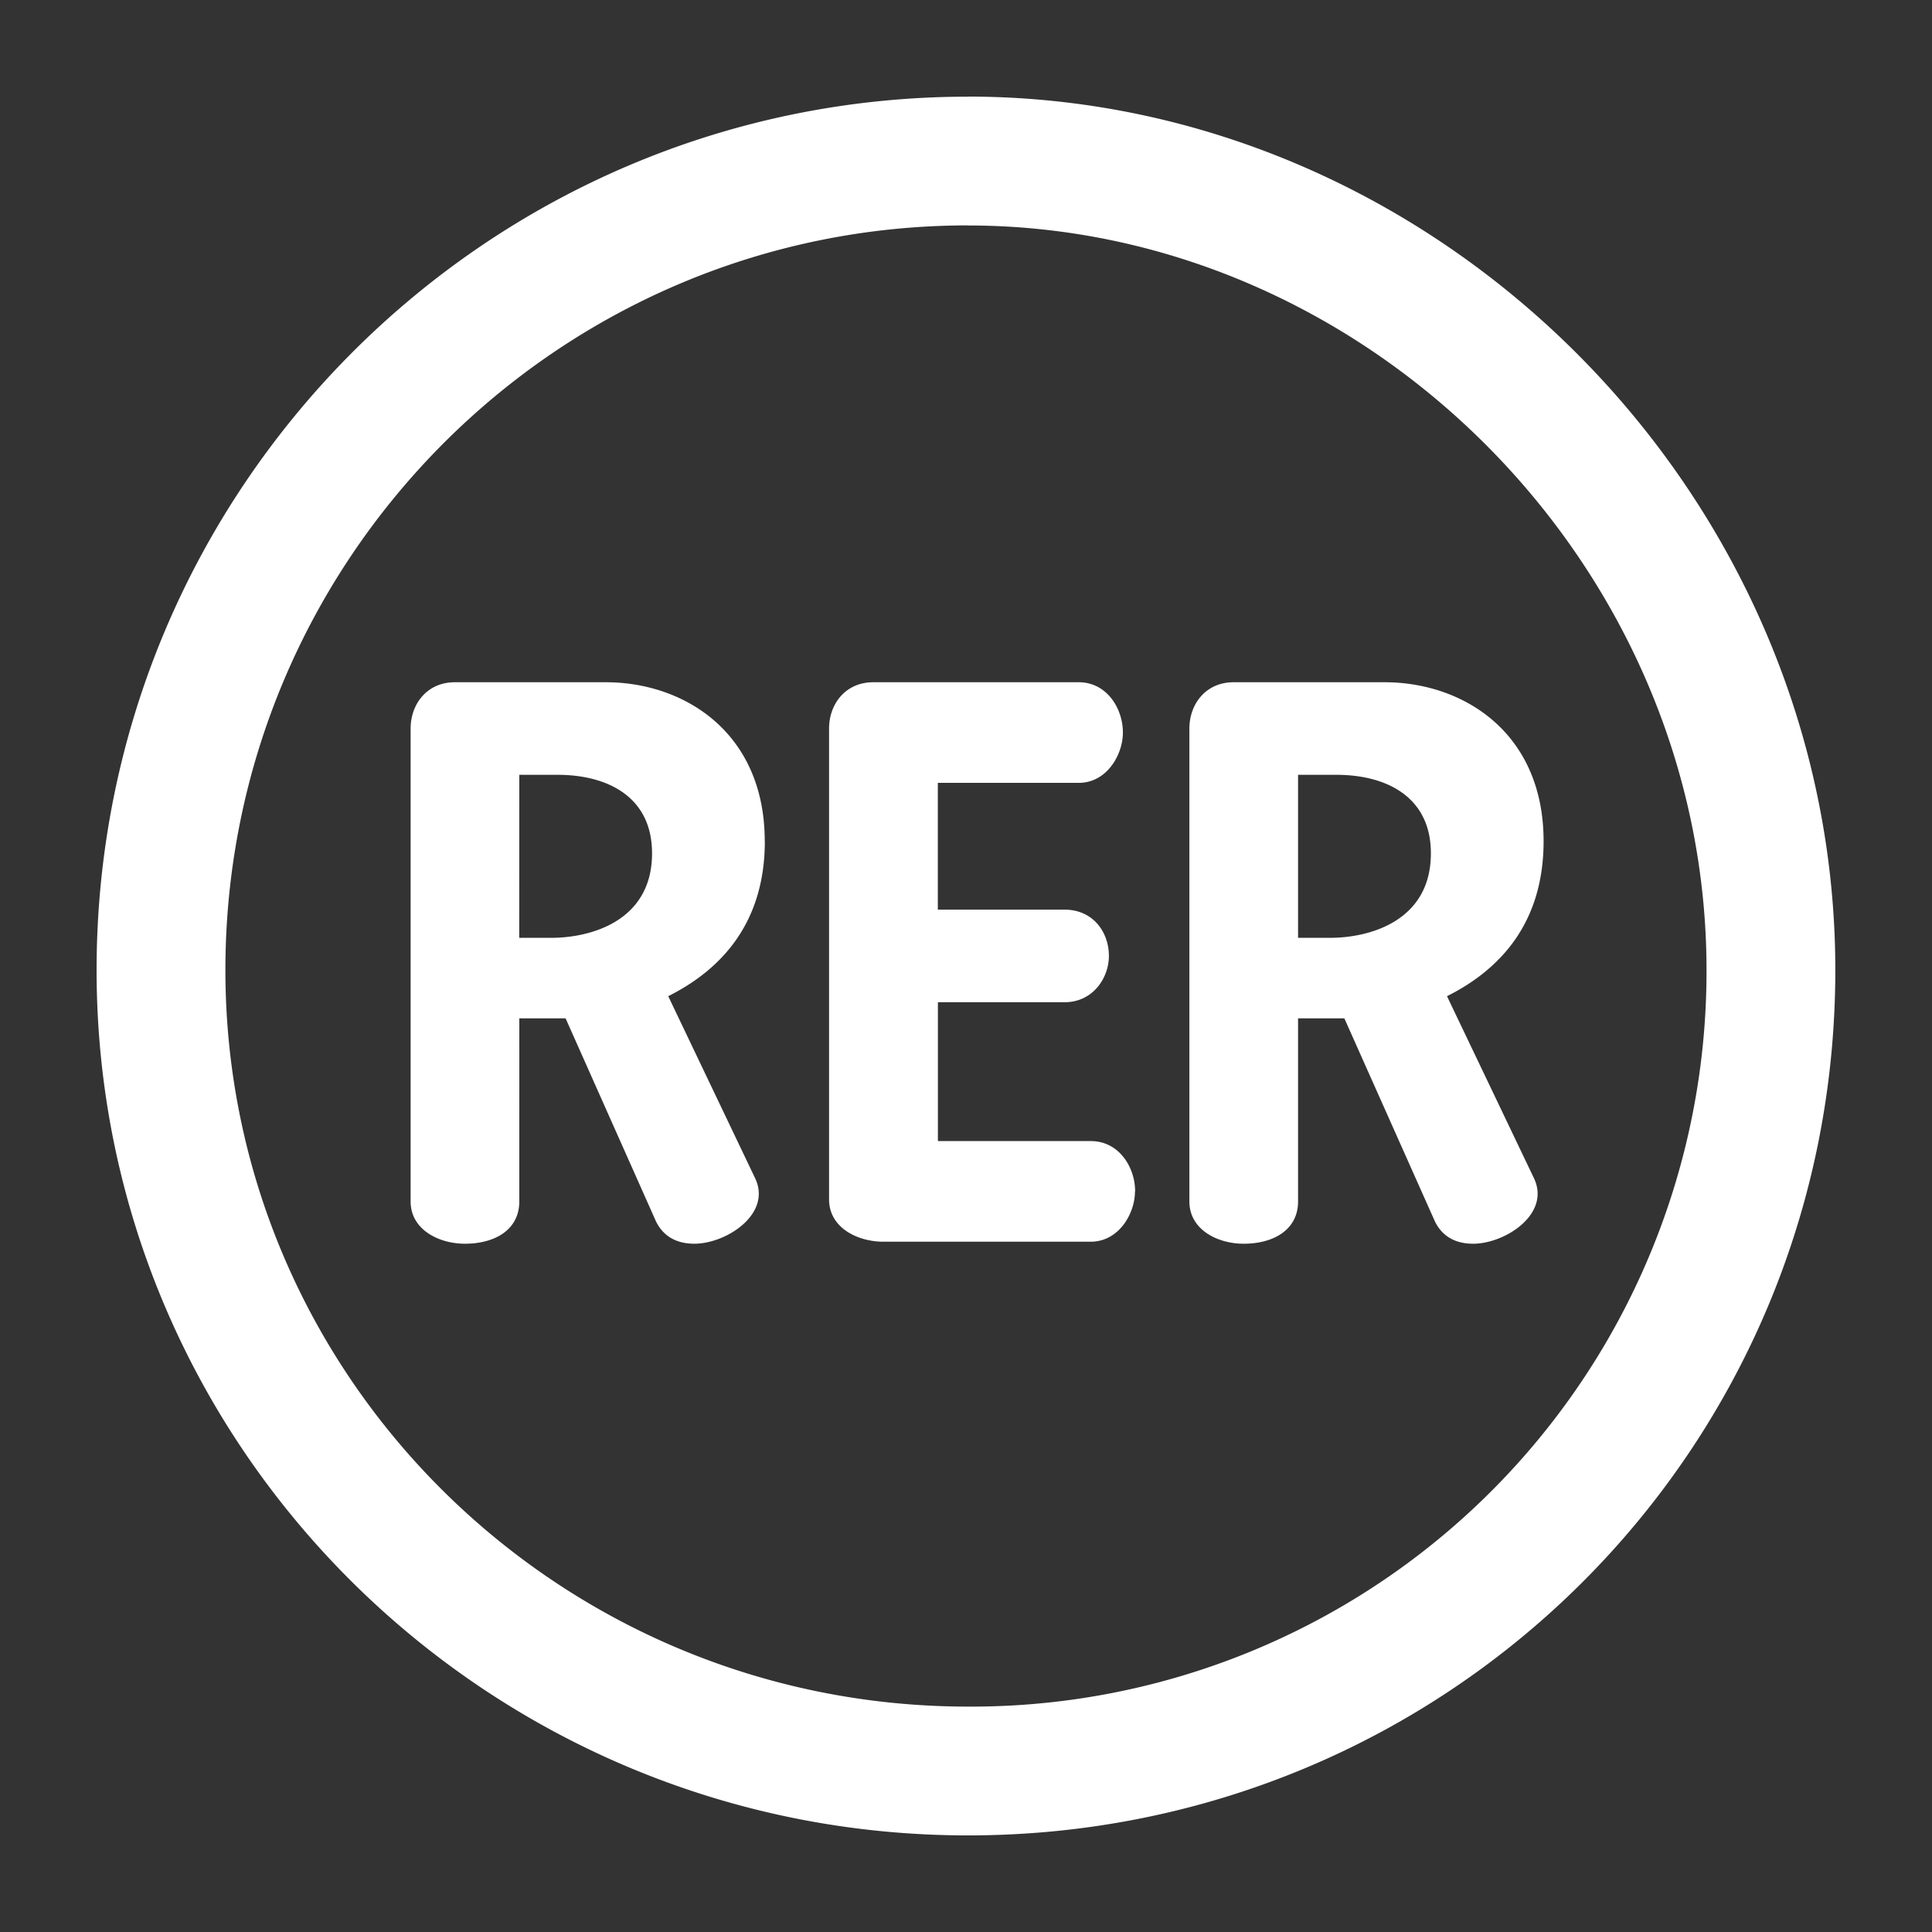 <svg xmlns="http://www.w3.org/2000/svg" width="24" height="24"><rect width="100%" height="100%" fill="#333333" stroke="none"/><path fill="#FFF" fill-rule="evenodd" d="M8.1 10.6c0 .85-.775 1.05-1.25 1.05h-.4l.001-2.025h.474c.625 0 1.175.275 1.175.975m9.675 0c0 .85-.775 1.05-1.25 1.05h-.4V9.625h.475c.625 0 1.175.275 1.175.975M9.5 10.45c0-1.35-1-1.975-1.975-1.975H5.651c-.35 0-.55.275-.55.575v5.875c0 .35.35.525.675.525.374 0 .675-.175.675-.525V12.65h.575l1.124 2.525c.1.2.275.275.475.275.4 0 .976-.375.75-.825l-1.074-2.25c.649-.325 1.2-.9 1.2-1.926m4.6 4.35c0-.298-.2-.624-.55-.624h-1.9V12.45h1.574c.35 0 .55-.3.55-.575 0-.3-.2-.575-.55-.575H11.65V9.725h1.75c.35 0 .549-.35.549-.625 0-.3-.2-.625-.55-.625h-2.55c-.35 0-.55.275-.55.575v5.85c0 .35.351.525.675.525h2.575c.35 0 .55-.35.55-.625M12.025 1.2c5.83 0 10.774 4.92 10.774 10.851 0 5.962-4.803 10.749-10.774 10.749C6.055 22.8 1.2 17.988 1.2 12.051c0-5.988 4.854-10.85 10.825-10.85zm7.15 9.25c0 1.025-.55 1.6-1.2 1.925l1.075 2.25c.226.45-.35.825-.75.825-.2 0-.375-.075-.474-.275L16.7 12.65h-.575v2.275c0 .35-.301.525-.676.525-.325 0-.674-.175-.674-.525V9.05c0-.3.2-.575.55-.575H17.2c.976 0 1.975.625 1.975 1.974zm-7.15-7.65C6.938 2.8 2.8 6.946 2.8 12.051c0 5.05 4.135 9.149 9.225 9.149a9.132 9.132 0 0 0 9.174-9.149c0-5.045-4.227-9.25-9.174-9.25z"></path></svg>